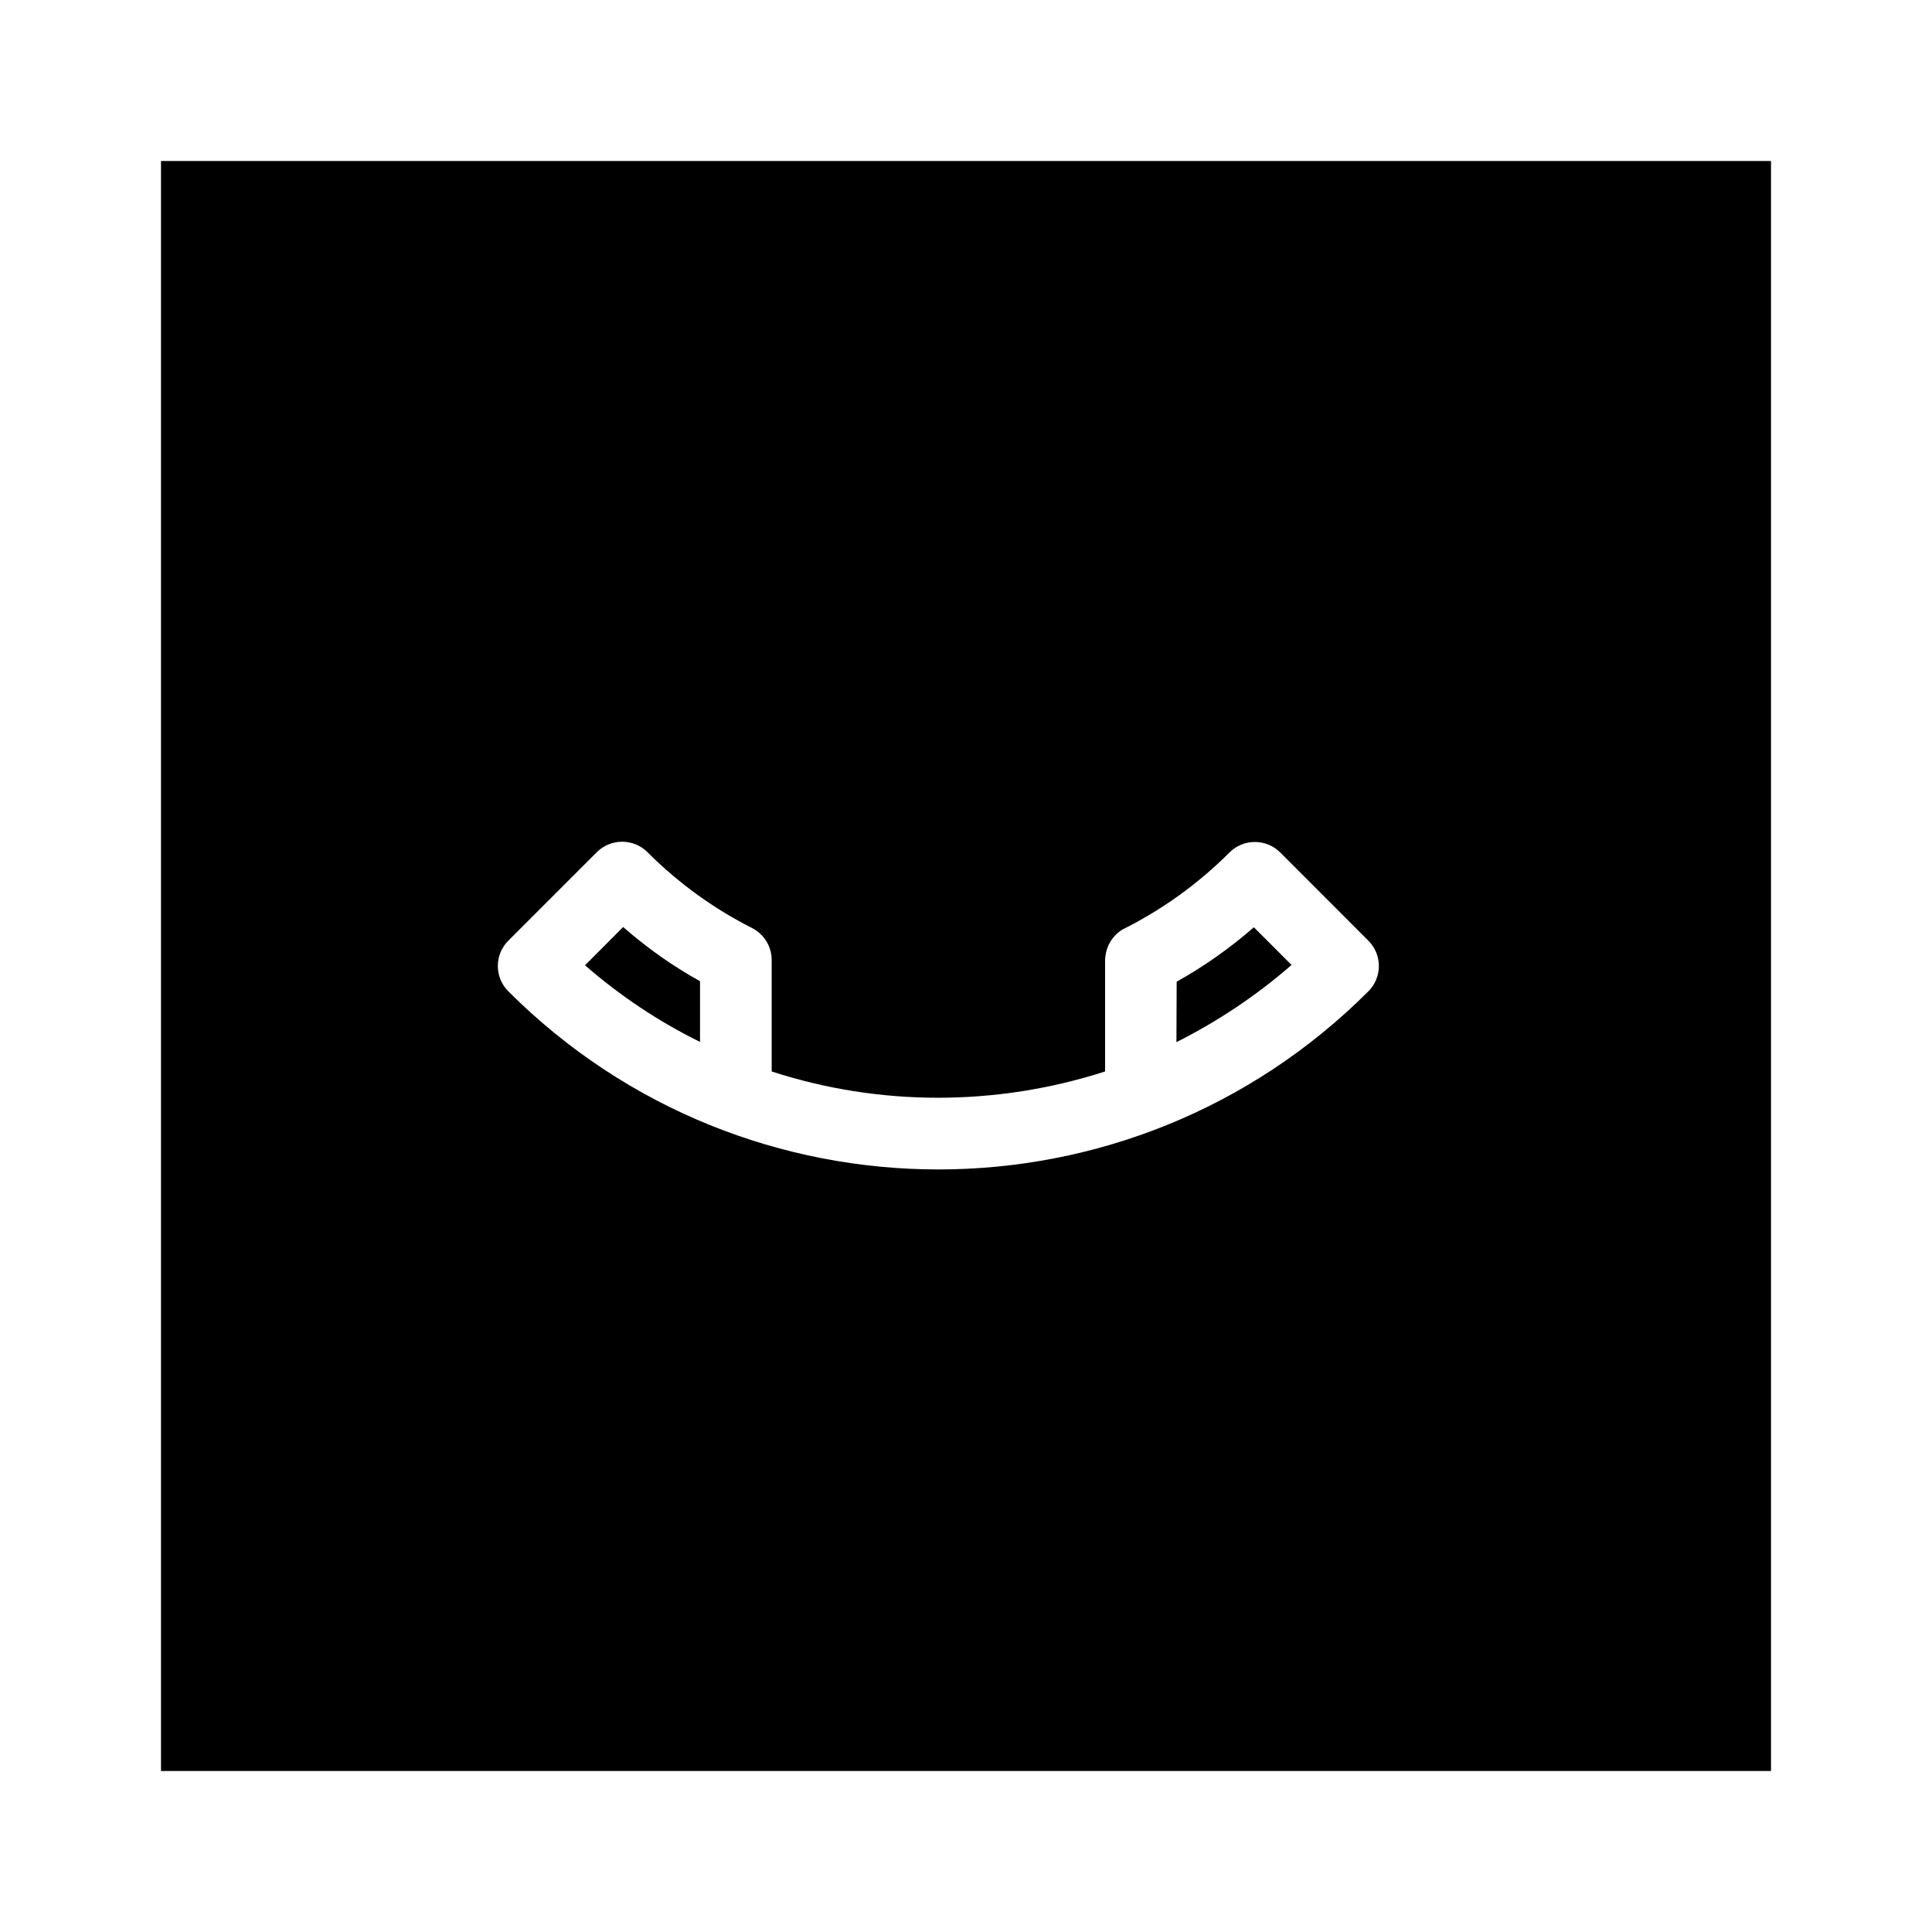 <?xml version="1.0" encoding="utf-8"?><!-- Скачано с сайта svg4.ru / Downloaded from svg4.ru -->
<svg width="800px" height="800px" viewBox="0 0 24 24" fill="none" xmlns="http://www.w3.org/2000/svg">
<path fill-rule="evenodd" clip-rule="evenodd" d="M2 2H22V22H2V2ZM7.414 10.586L6.314 11.686C6.141 11.859 6.141 12.141 6.314 12.314C9.265 15.265 14.048 15.265 16.999 12.314C17.172 12.141 17.172 11.859 16.999 11.686L15.903 10.589C15.73 10.416 15.447 10.416 15.274 10.589C14.884 10.979 14.441 11.296 13.973 11.532C13.929 11.551 13.891 11.582 13.86 11.613C13.778 11.695 13.731 11.805 13.728 11.928L13.728 13.31C12.383 13.744 10.928 13.747 9.586 13.31L9.586 11.928C9.586 11.752 9.488 11.604 9.344 11.529C8.876 11.293 8.436 10.979 8.043 10.586C7.87 10.413 7.587 10.413 7.414 10.586ZM8.696 12.189C8.36 12.003 8.04 11.777 7.741 11.516L7.267 11.991C7.71 12.377 8.19 12.694 8.696 12.943V12.189ZM15.576 11.519C15.28 11.777 14.96 12.003 14.617 12.195L14.614 12.946C15.12 12.691 15.601 12.374 16.044 11.987L15.576 11.519Z" fill="#000000"/>
</svg>